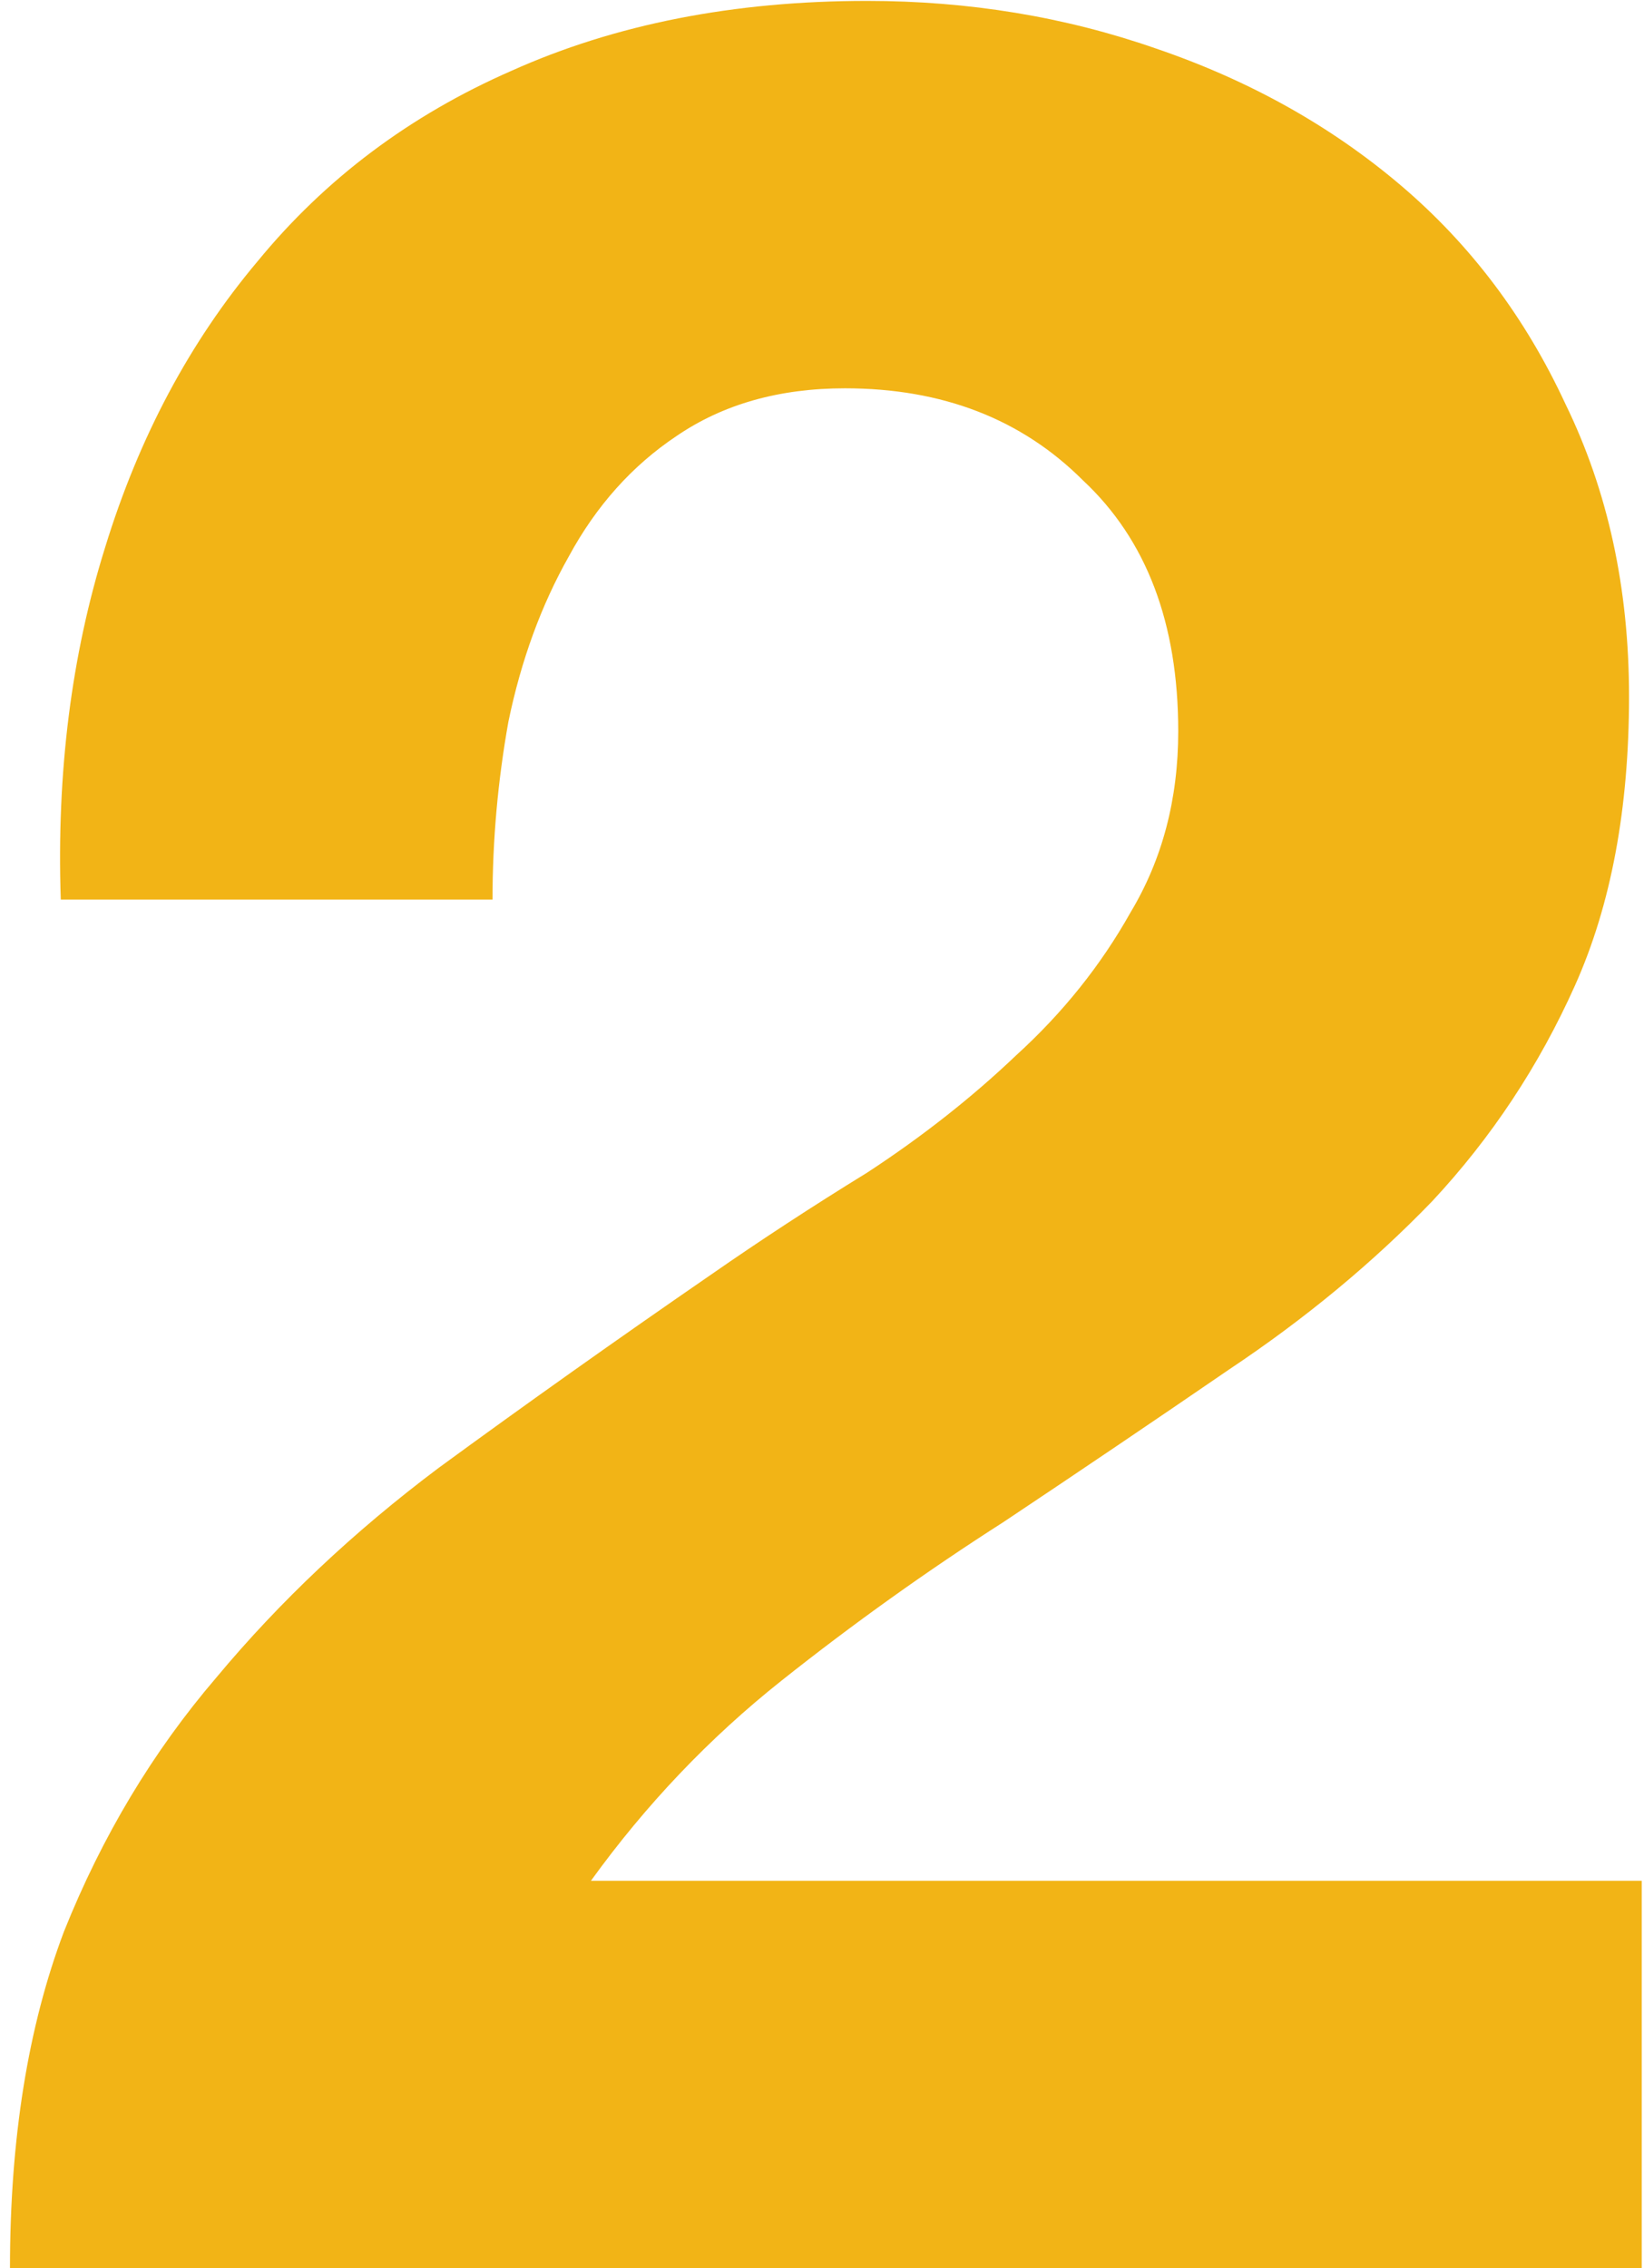 <?xml version="1.0" encoding="UTF-8" standalone="no"?>
<svg
   xmlns:dc="http://purl.org/dc/elements/1.1/"
   xmlns:cc="http://creativecommons.org/ns#"
   xmlns:rdf="http://www.w3.org/1999/02/22-rdf-syntax-ns#"
   xmlns:svg="http://www.w3.org/2000/svg"
   xmlns="http://www.w3.org/2000/svg"
   xmlns:sodipodi="http://sodipodi.sourceforge.net/DTD/sodipodi-0.dtd"
   xmlns:inkscape="http://www.inkscape.org/namespaces/inkscape"
   inkscape:version="1.0 (4035a4fb49, 2020-05-01)"
   sodipodi:docname="2yellow.svg"
   id="svg4"
   version="1.1"
   fill="none"
   viewBox="0 0 29 40"
   height="40"
   width="29">
  <defs
     id="defs8" />
  <sodipodi:namedview
     inkscape:current-layer="svg4"
     inkscape:window-maximized="1"
     inkscape:window-y="-8"
     inkscape:window-x="-8"
     inkscape:cy="20"
     inkscape:cx="14.5"
     inkscape:zoom="21.25"
     showgrid="false"
     id="namedview6"
     inkscape:window-height="1017"
     inkscape:window-width="1920"
     inkscape:pageshadow="2"
     inkscape:pageopacity="0"
     guidetolerance="10"
     gridtolerance="10"
     objecttolerance="10"
     borderopacity="1"
     bordercolor="#666666"
     pagecolor="#ffffff" />
  <path
     style="fill:#f2b416;fill-opacity:1"
     id="path2"
     fill-opacity="0.15"
     fill="black"
     d="M1.072 15.864H8.688C8.688 14.819 8.781 13.773 8.968 12.728C9.192 11.645 9.547 10.675 10.032 9.816C10.517 8.92 11.152 8.211 11.936 7.688C12.757 7.128 13.747 6.848 14.904 6.848C16.621 6.848 18.021 7.389 19.104 8.472C20.224 9.517 20.784 10.992 20.784 12.896C20.784 14.091 20.504 15.155 19.944 16.088C19.421 17.021 18.749 17.861 17.928 18.608C17.144 19.355 16.267 20.045 15.296 20.68C14.325 21.277 13.411 21.875 12.552 22.472C10.872 23.629 9.267 24.768 7.736 25.888C6.243 27.008 4.936 28.24 3.816 29.584C2.696 30.891 1.8 32.384 1.128 34.064C0.493 35.744 0.176 37.723 0.176 40H28.96V33.168H10.424C11.395 31.824 12.515 30.648 13.784 29.64C15.053 28.632 16.36 27.699 17.704 26.84C19.048 25.944 20.373 25.048 21.68 24.152C23.024 23.256 24.219 22.267 25.264 21.184C26.309 20.064 27.149 18.795 27.784 17.376C28.419 15.957 28.736 14.259 28.736 12.28C28.736 10.376 28.363 8.659 27.616 7.128C26.907 5.597 25.936 4.309 24.704 3.264C23.472 2.219 22.035 1.416 20.392 0.856C18.787 0.296 17.088 0.016 15.296 0.016C12.944 0.016 10.853 0.427 9.024 1.248C7.232 2.032 5.739 3.152 4.544 4.608C3.349 6.027 2.453 7.707 1.856 9.648C1.259 11.552 0.997 13.624 1.072 15.864Z" />
</svg>
